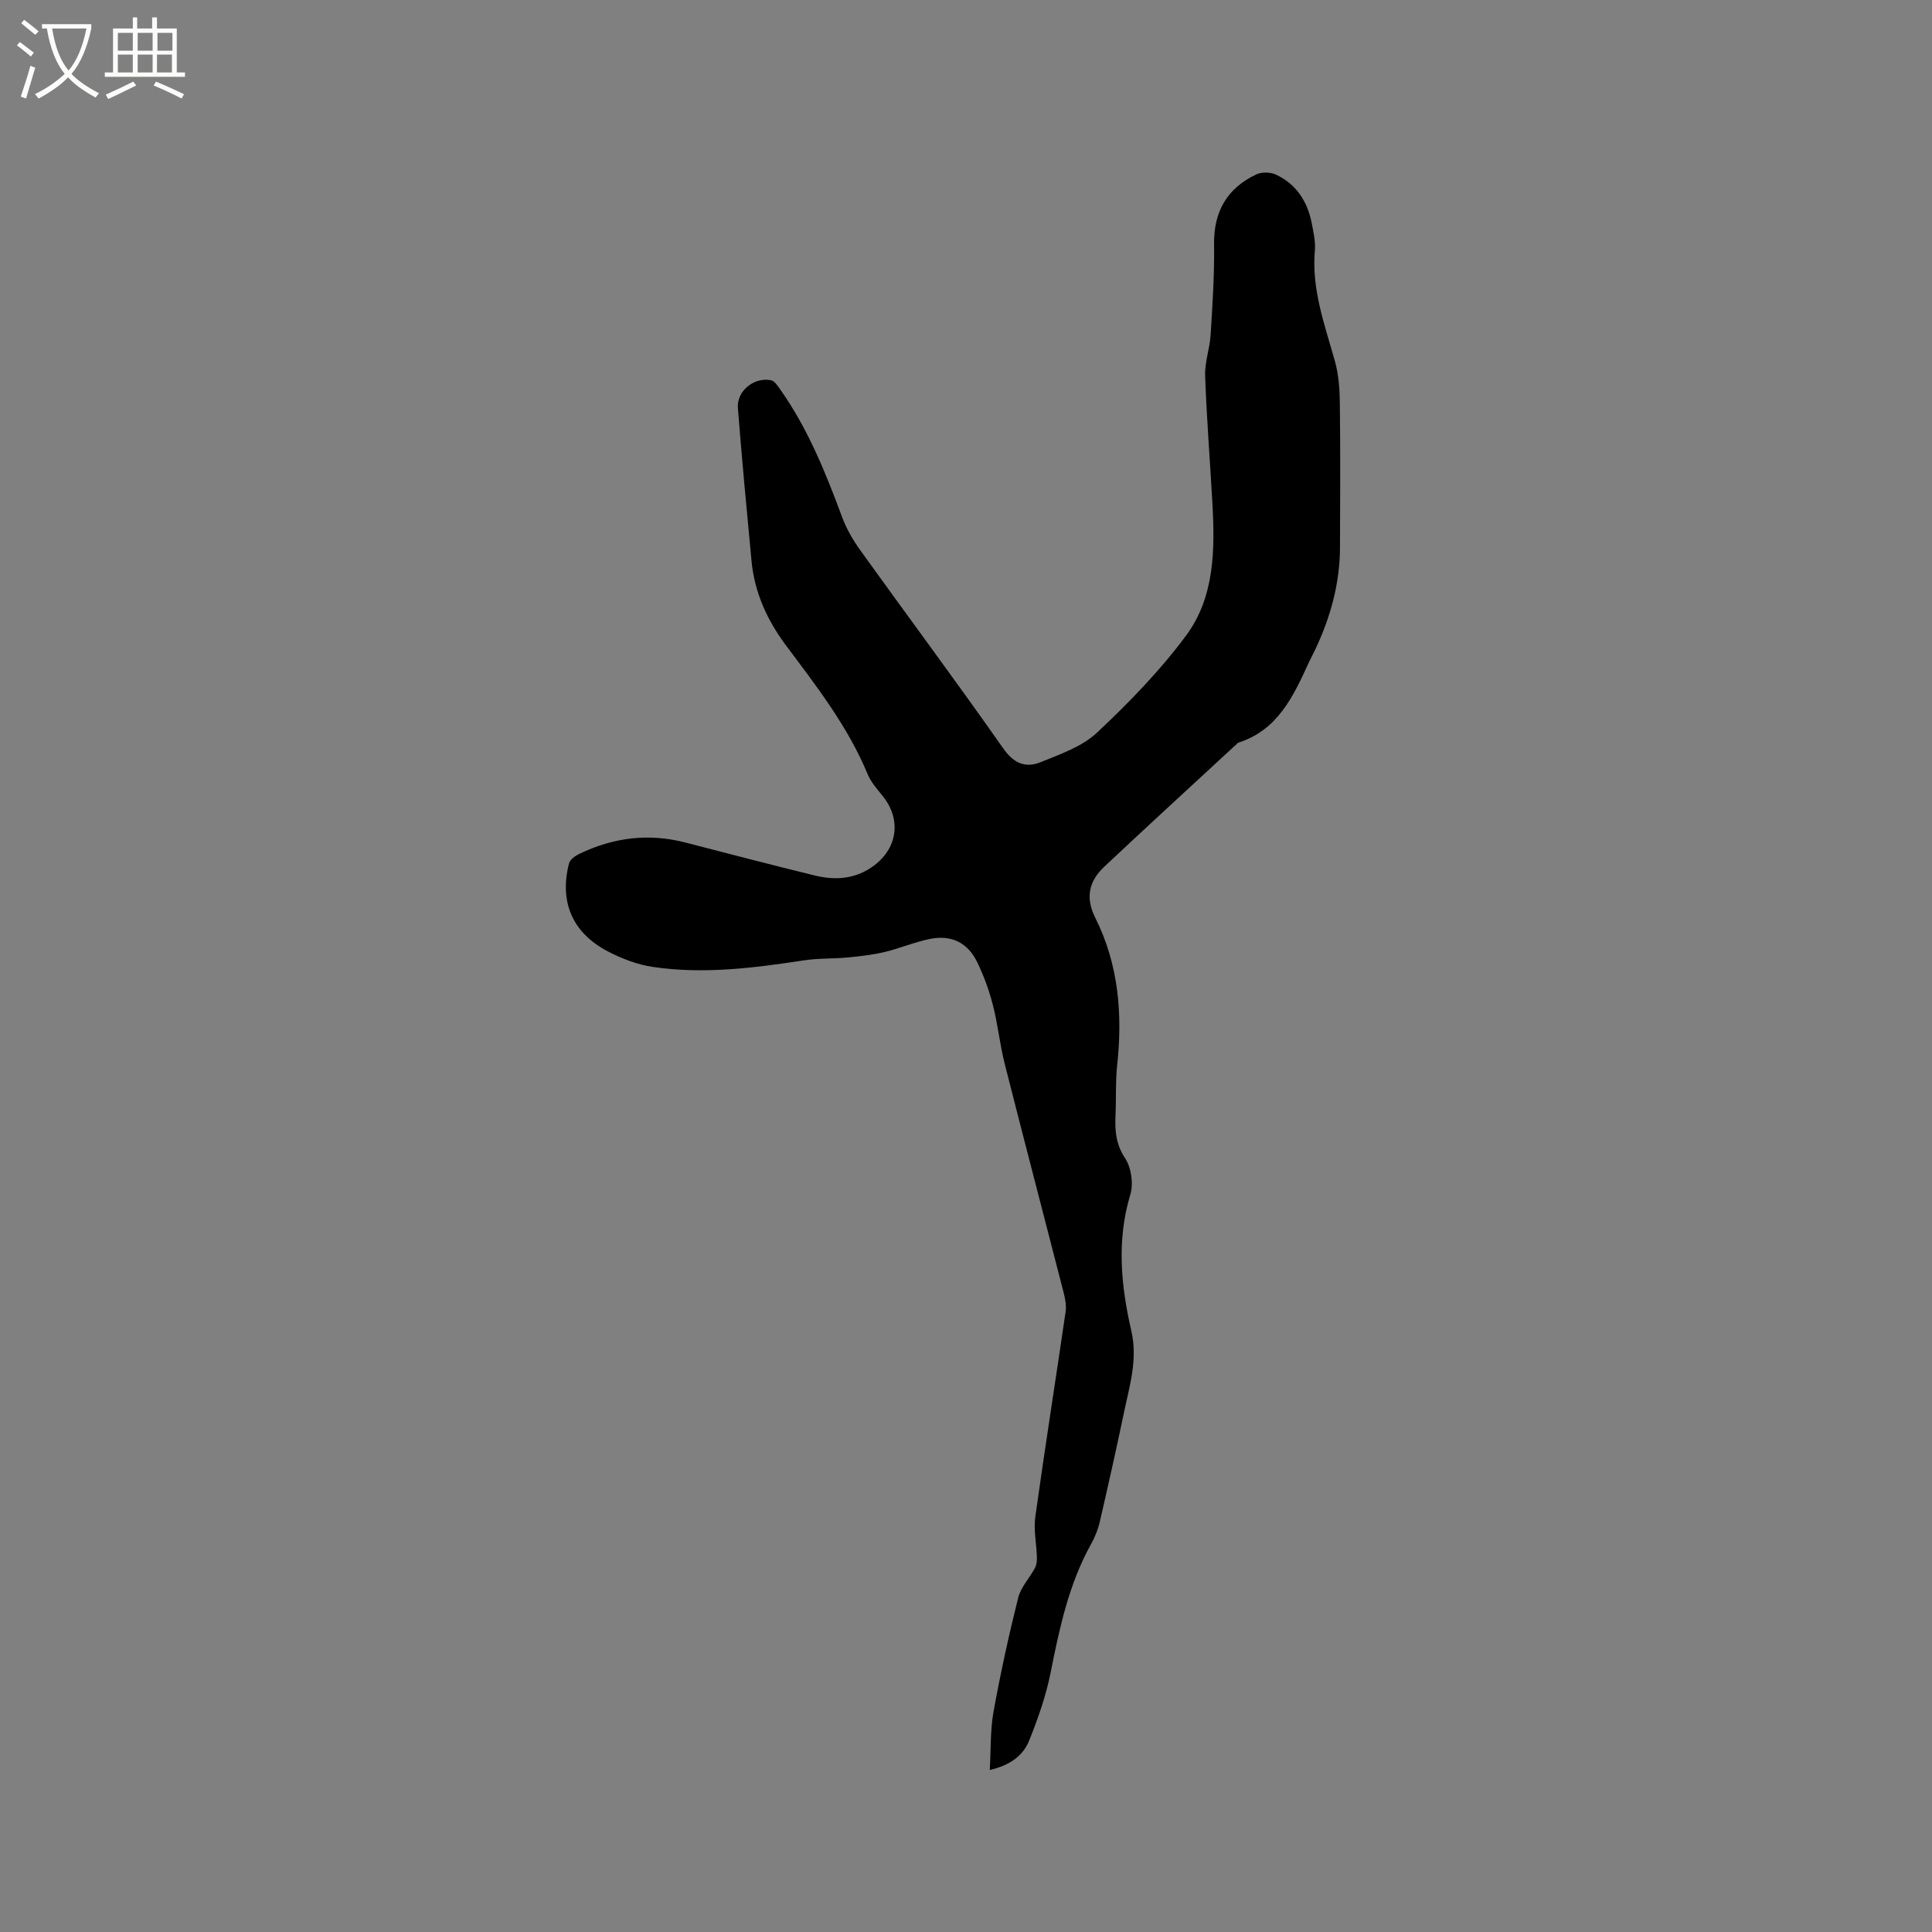 <svg enable-background="new 0 0 400 400" viewBox="0 0 400 400" xmlns="http://www.w3.org/2000/svg"><rect x="0" y="0" width="400" height="400" fill="#808080" stroke="none"/><path d="m6.4 11.7c-1-.8-1.9-1.6-2.9-2.3l.6-.7c.9.7 1.9 1.4 2.9 2.2zm-2.1 8.3c.7-2.1 1.4-4.2 2-6.4.2.1.6.3 1 .4-.7 2.3-1.3 4.4-1.9 6.4zm3-12.8c-1.1-.9-2.1-1.7-2.9-2.4l.6-.7c1 .8 2 1.5 3 2.4zm1.4-1.3v-.9h10.2v.9c-.9 4.2-2.3 7.3-4.1 9.4 1.3 1.4 3.2 2.7 5.7 4-.2.2-.4.5-.7.9-2.5-1.4-4.4-2.7-5.7-4.2-1.4 1.5-3.5 3-6.1 4.4 0 0 0 0-.1-.1-.3-.4-.5-.7-.7-.8 2.7-1.3 4.7-2.8 6.2-4.2-1.8-2.2-3-5.3-3.7-9.4zm9.2 0h-7.1c.6 3.8 1.7 6.7 3.4 8.7 1.7-2 2.9-4.8 3.7-8.7z" fill="#fbfcfa"/><path d="m31.6 3.6h.9v2.3h4.1v9.1h1.7v.9h-16.6v-.9h1.7v-9.1h4.1v-2.3h.9v2.3h3.1v-2.3zm-4 13.3.6.8c-1.9.9-3.8 1.9-5.8 2.8-.2-.3-.3-.6-.5-.9 2-.9 3.9-1.8 5.7-2.7zm-3.2-10.1v3.7h3.1v-3.7zm0 4.5v3.7h3.1v-3.7zm4.1-4.5v3.7h3.1v-3.7zm0 4.5v3.7h3.1v-3.7zm9.1 9.1c-2.1-1.1-4.1-2-5.8-2.7l.5-.8c2.2.9 4.1 1.8 5.8 2.6zm-1.9-13.6h-3.1v3.7h3.1zm-3.2 4.5v3.7h3.1v-3.7z" fill="#fbfcfa"/><path d="m204.92 366.46c.25-4.36.1-8.29.78-12.07 1.43-7.91 3.15-15.78 5.1-23.58.55-2.2 2.35-4.08 3.47-6.17.34-.63.43-1.47.41-2.21-.08-2.8-.71-5.66-.33-8.39 1.97-14.16 4.21-28.29 6.27-42.44.19-1.3-.08-2.74-.42-4.04-4.05-15.79-8.2-31.56-12.2-47.37-1.01-3.99-1.41-8.15-2.44-12.13-.78-3.05-1.88-6.06-3.26-8.89-1.94-3.99-5.31-5.65-9.69-4.79-3.2.63-6.26 1.96-9.44 2.72-2.49.59-5.08.89-7.64 1.13-3.01.29-6.08.14-9.06.6-10.4 1.58-20.82 2.92-31.31 1.36-3.17-.47-6.36-1.69-9.23-3.17-7.41-3.84-10.17-10.26-8.12-18.27.21-.8 1.3-1.57 2.16-1.98 7.02-3.38 14.33-4.31 21.94-2.33 8.91 2.31 17.83 4.63 26.77 6.82 4.39 1.08 8.65.73 12.4-2.15 4.87-3.74 5.49-9.66 1.6-14.4-1.14-1.39-2.38-2.82-3.05-4.44-4.07-9.82-10.53-18.13-16.8-26.51-4-5.34-6.62-11.07-7.24-17.67-1-10.54-1.99-21.07-2.82-31.63-.27-3.51 3.37-6.46 6.87-5.73.73.15 1.37 1.16 1.89 1.89 5.74 8.12 9.41 17.24 12.84 26.49.9 2.43 2.27 4.77 3.79 6.88 9.83 13.68 19.9 27.2 29.57 40.99 2.2 3.14 4.67 4.06 7.72 2.82 4.08-1.65 8.59-3.22 11.69-6.13 6.61-6.2 13.02-12.8 18.41-20.06 5.96-8.02 6-17.86 5.46-27.51-.49-8.77-1.19-17.53-1.5-26.3-.1-2.81.96-5.64 1.14-8.48.38-6.22.8-12.46.71-18.68-.1-6.82 2.67-11.66 8.74-14.53 1.12-.53 2.91-.49 4.04.03 4.23 1.96 6.56 5.56 7.44 10.07.36 1.87.81 3.81.65 5.67-.71 8.06 2.06 15.41 4.16 22.94.77 2.78.98 5.78 1.01 8.69.12 9.95.07 19.9.03 29.86-.03 7.44-1.96 14.43-5.13 21.12-.41.86-.87 1.7-1.27 2.56-3.23 7.04-6.43 14.11-14.7 16.73-9.25 8.55-18.54 17.05-27.72 25.68-3.13 2.94-3.95 6.37-1.85 10.55 4.85 9.67 5.68 19.99 4.53 30.62-.36 3.36-.18 6.78-.33 10.17-.15 3.18.02 6.04 1.97 8.98 1.29 1.95 1.77 5.29 1.09 7.54-2.86 9.5-1.94 18.89.21 28.22 1.36 5.92-.36 11.33-1.52 16.89-1.58 7.57-3.27 15.11-5.01 22.64-.37 1.62-1.03 3.22-1.84 4.68-4.6 8.29-6.51 17.37-8.34 26.54-.96 4.82-2.62 9.56-4.47 14.13-1.19 2.95-3.75 5.02-8.13 6.04z"/></svg>